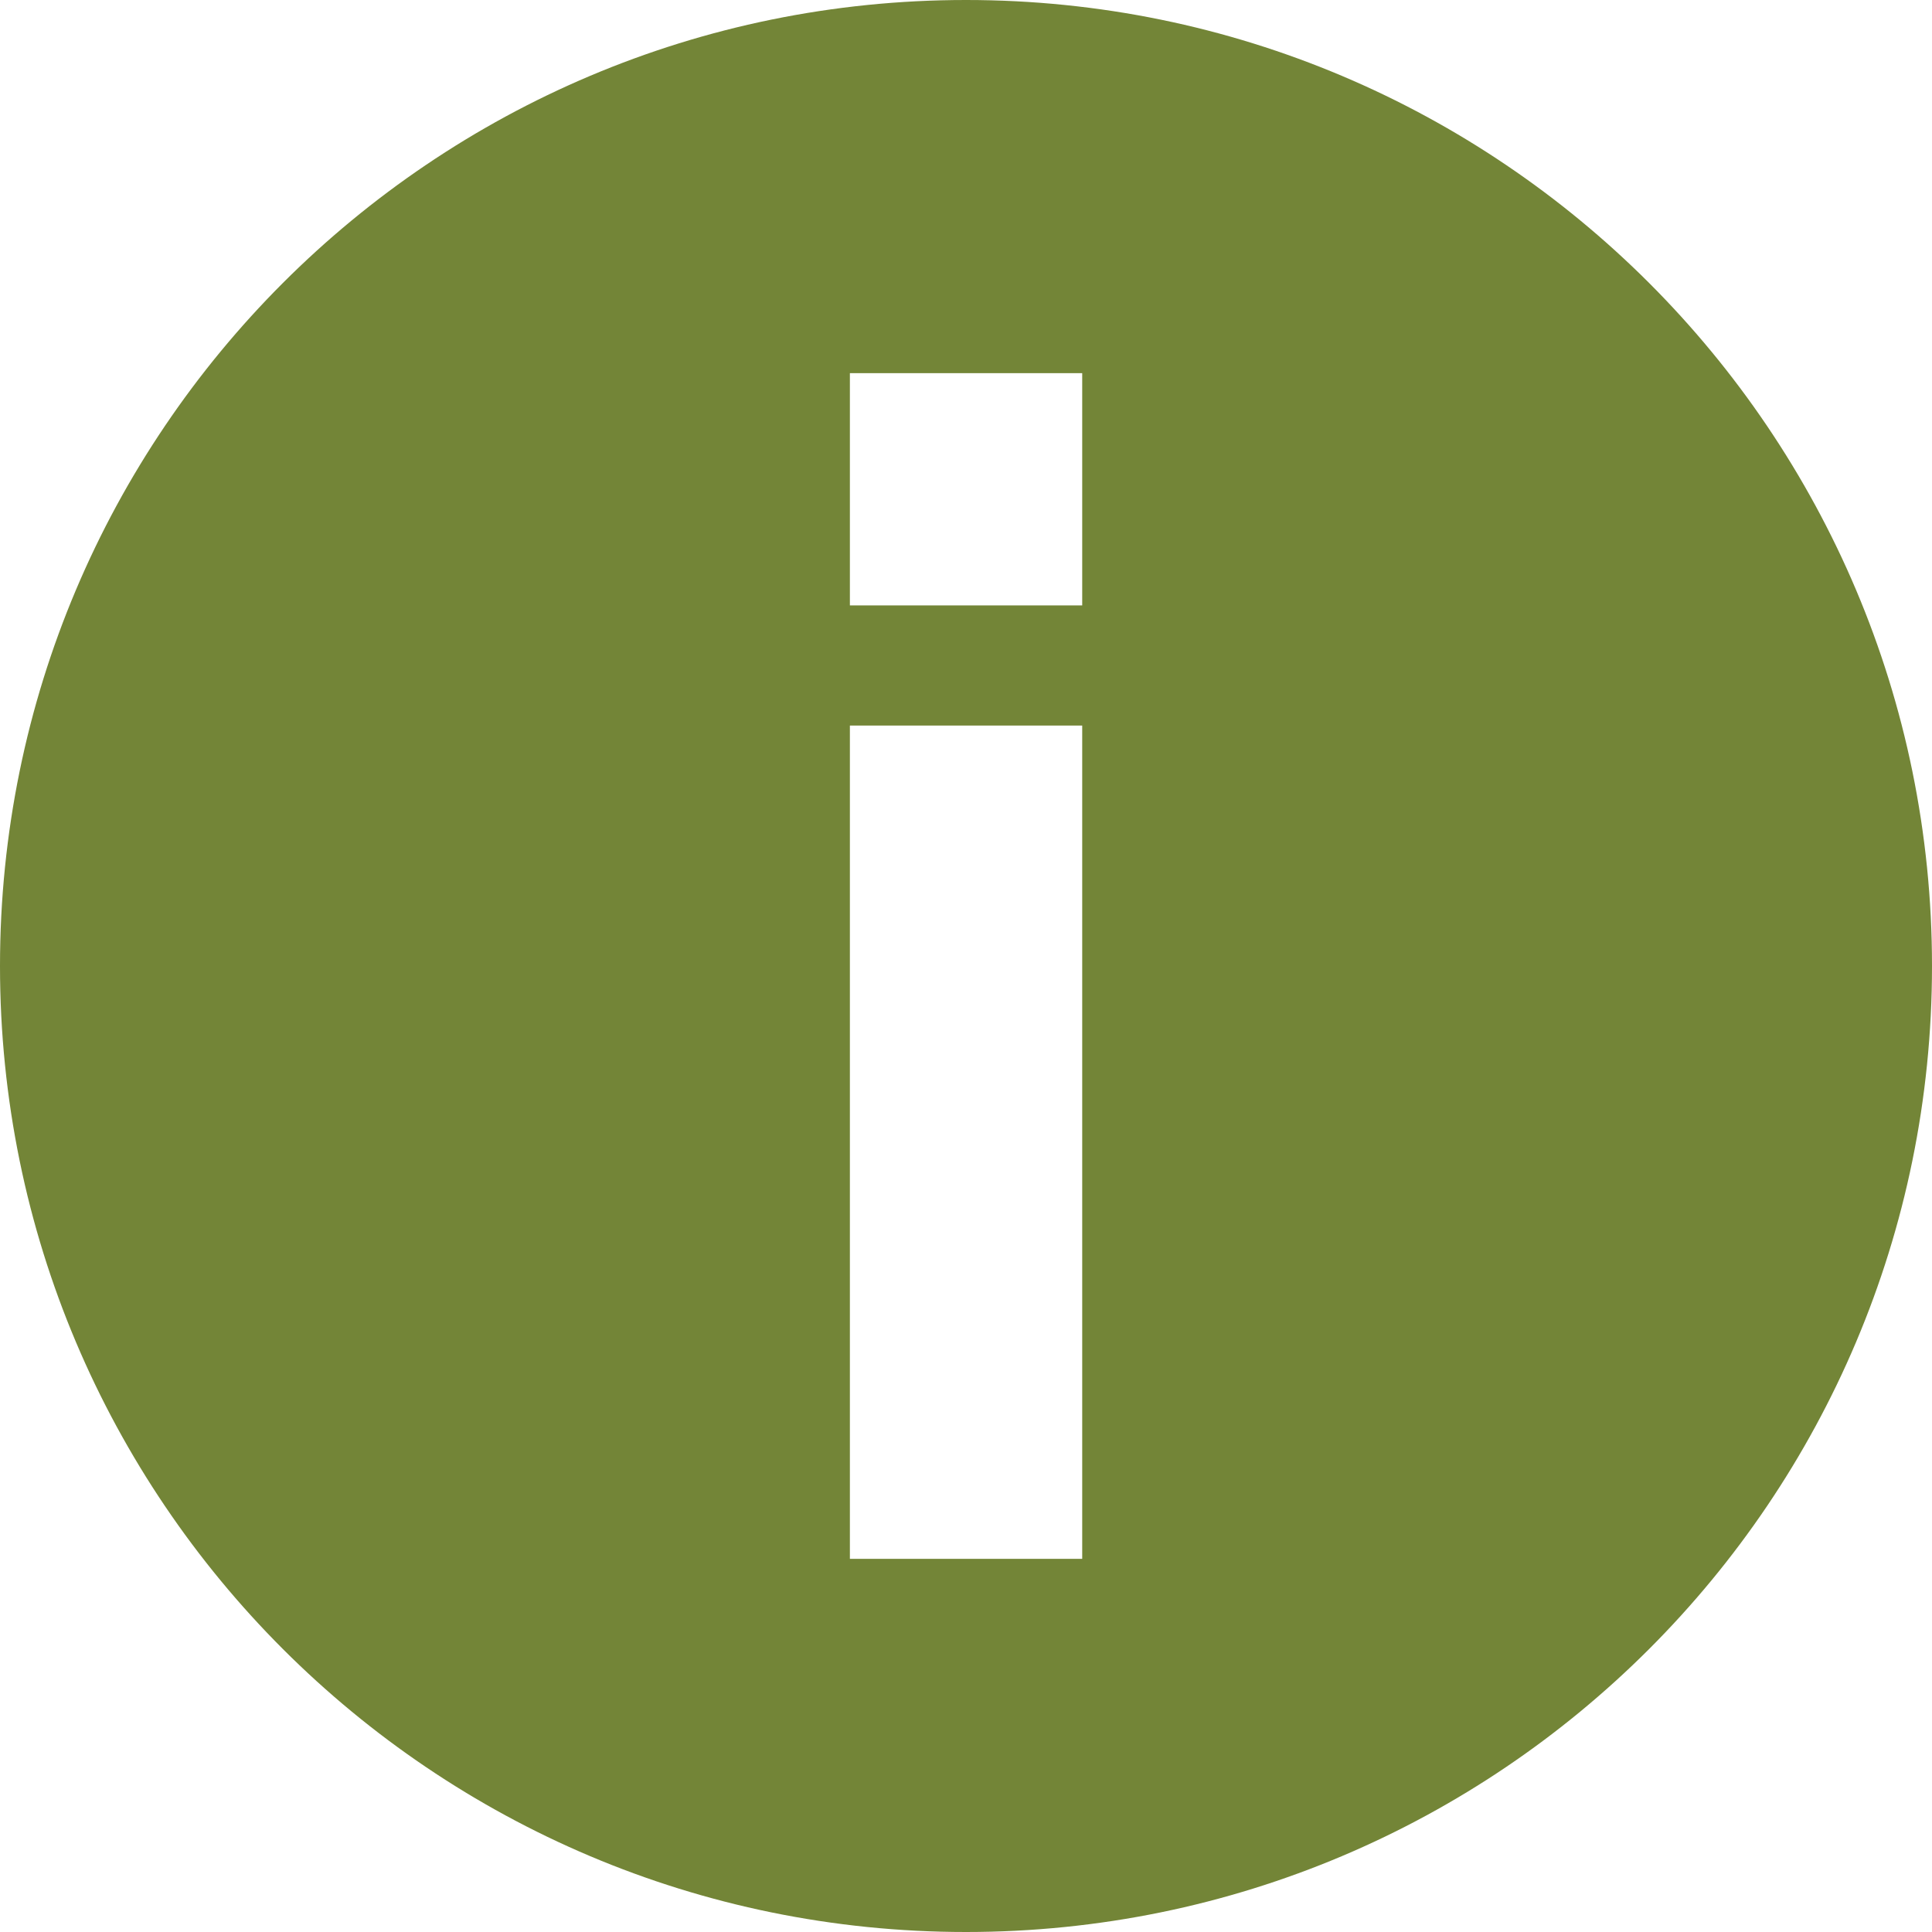 <?xml version="1.0" encoding="UTF-8"?>
<svg width="20px" height="20px" viewBox="0 0 20 20" version="1.1" xmlns="http://www.w3.org/2000/svg" xmlns:xlink="http://www.w3.org/1999/xlink">
    <!-- Generator: sketchtool 56.2 (101010) - https://sketch.com -->
    <title>C32B491A-57B1-4FD6-96D5-B2A944E22469</title>
    <desc>Created with sketchtool.</desc>
    <defs>
        <path d="M8.798,6.267 L11.203,6.267 L11.203,3.863 L8.798,3.863 L8.798,6.267 Z M8.798,16.137 L11.203,16.137 L11.203,7.511 L8.798,7.511 L8.798,16.137 Z M10,0 C4.477,0 0,4.477 0,10 C0,15.523 4.477,20 10,20 C15.523,20 20,15.523 20,10 C20,4.477 15.523,0 10,0 L10,0 Z" id="path-1"></path>
    </defs>
    <g id="Atomic-Design-Setup" stroke="none" stroke-width="1" fill="none" fill-rule="evenodd">
        <g id="Atoms" transform="translate(-351, -2508)">
            <g id="Atoms-/-Icons" transform="translate(170, 2076)">
                <g id="atoms-/-icons">
                    <g id="Icons" transform="translate(1, 72)">
                        <g id="column-2" transform="translate(180, 0)">
                            <g id="info" transform="translate(0, 360)">
                                <mask id="mask-2" fill="white">
                                    <use xlink:href="#path-1"></use>
                                </mask>
                                <use id="Page-1" fill="#738537" xlink:href="#path-1"></use>
                            </g>
                        </g>
                    </g>
                </g>
            </g>
        </g>
    </g>
</svg>
